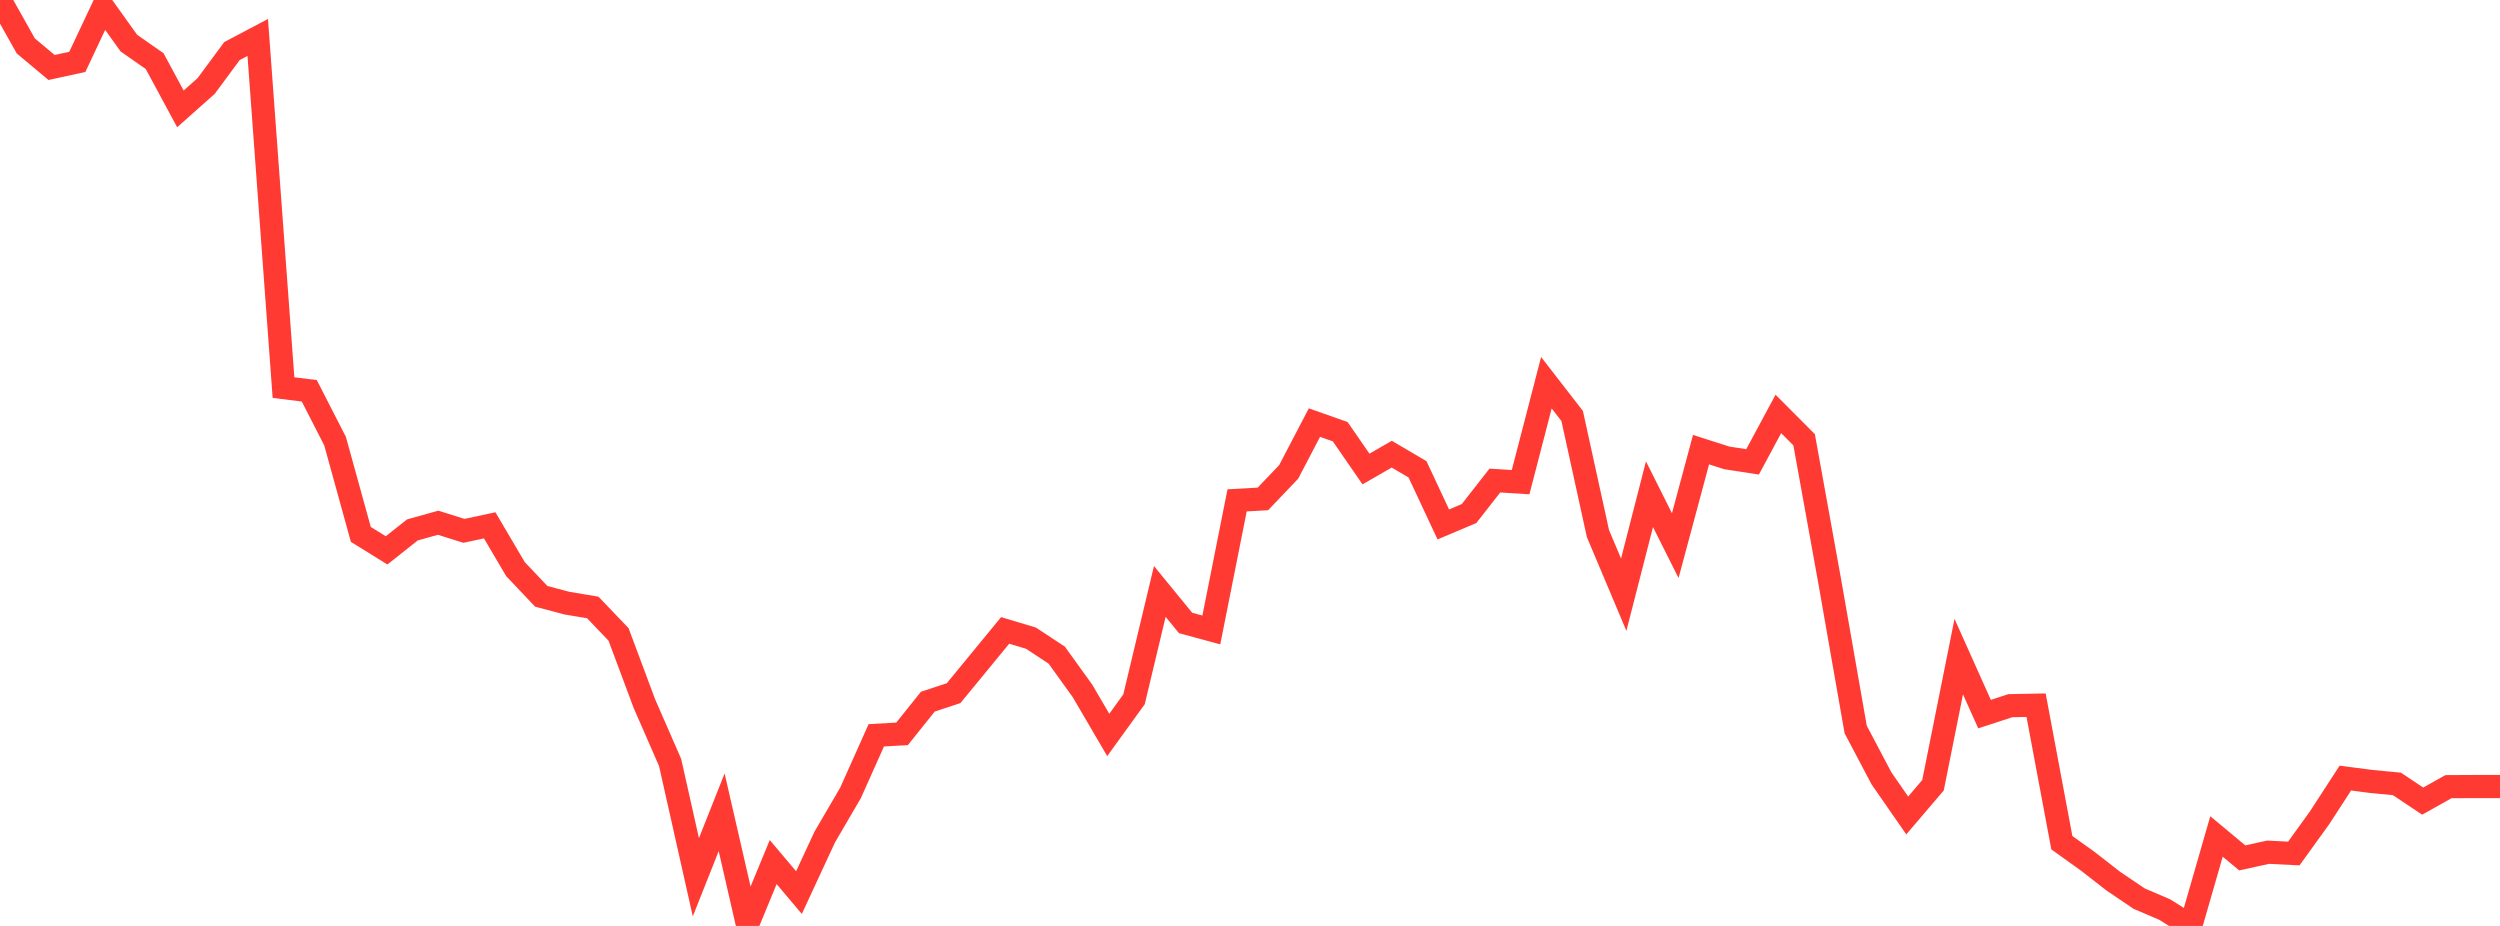 <?xml version="1.0" standalone="no"?>
<!DOCTYPE svg PUBLIC "-//W3C//DTD SVG 1.1//EN" "http://www.w3.org/Graphics/SVG/1.1/DTD/svg11.dtd">

<svg width="135" height="50" viewBox="0 0 135 50" preserveAspectRatio="none" 
  xmlns="http://www.w3.org/2000/svg"
  xmlns:xlink="http://www.w3.org/1999/xlink">


<polyline points="0.0, 0.0 1.392, 2.479 2.784, 3.644 4.175, 3.341 5.567, 0.385 6.959, 2.329 8.351, 3.301 9.742, 5.88 11.134, 4.642 12.526, 2.758 13.918, 2.023 15.309, 20.93 16.701, 21.103 18.093, 23.819 19.485, 28.858 20.876, 29.72 22.268, 28.616 23.66, 28.228 25.052, 28.666 26.443, 28.368 27.835, 30.732 29.227, 32.201 30.619, 32.571 32.01, 32.803 33.402, 34.258 34.794, 37.988 36.186, 41.174 37.577, 47.371 38.969, 43.864 40.361, 49.925 41.753, 46.551 43.144, 48.2 44.536, 45.199 45.928, 42.816 47.32, 39.706 48.711, 39.628 50.103, 37.89 51.495, 37.43 52.887, 35.736 54.278, 34.043 55.67, 34.46 57.062, 35.376 58.454, 37.308 59.845, 39.687 61.237, 37.764 62.629, 31.937 64.021, 33.64 65.412, 34.017 66.804, 27.019 68.196, 26.942 69.588, 25.483 70.979, 22.82 72.371, 23.311 73.763, 25.327 75.155, 24.525 76.546, 25.343 77.938, 28.319 79.33, 27.731 80.722, 25.95 82.113, 26.036 83.505, 20.667 84.897, 22.463 86.289, 28.812 87.68, 32.113 89.072, 26.687 90.464, 29.465 91.856, 24.281 93.247, 24.726 94.639, 24.941 96.031, 22.352 97.423, 23.749 98.814, 31.445 100.206, 39.391 101.598, 42.029 102.99, 44.035 104.381, 42.405 105.773, 35.458 107.165, 38.563 108.557, 38.107 109.948, 38.08 111.34, 45.506 112.732, 46.503 114.124, 47.586 115.515, 48.526 116.907, 49.122 118.299, 50.0 119.691, 45.169 121.082, 46.327 122.474, 46.02 123.866, 46.089 125.258, 44.16 126.649, 42.016 128.041, 42.198 129.433, 42.331 130.825, 43.26 132.216, 42.48 133.608, 42.473 135.0, 42.473" fill="none" stroke="#ff3a33" stroke-width="1.25"/>

</svg>